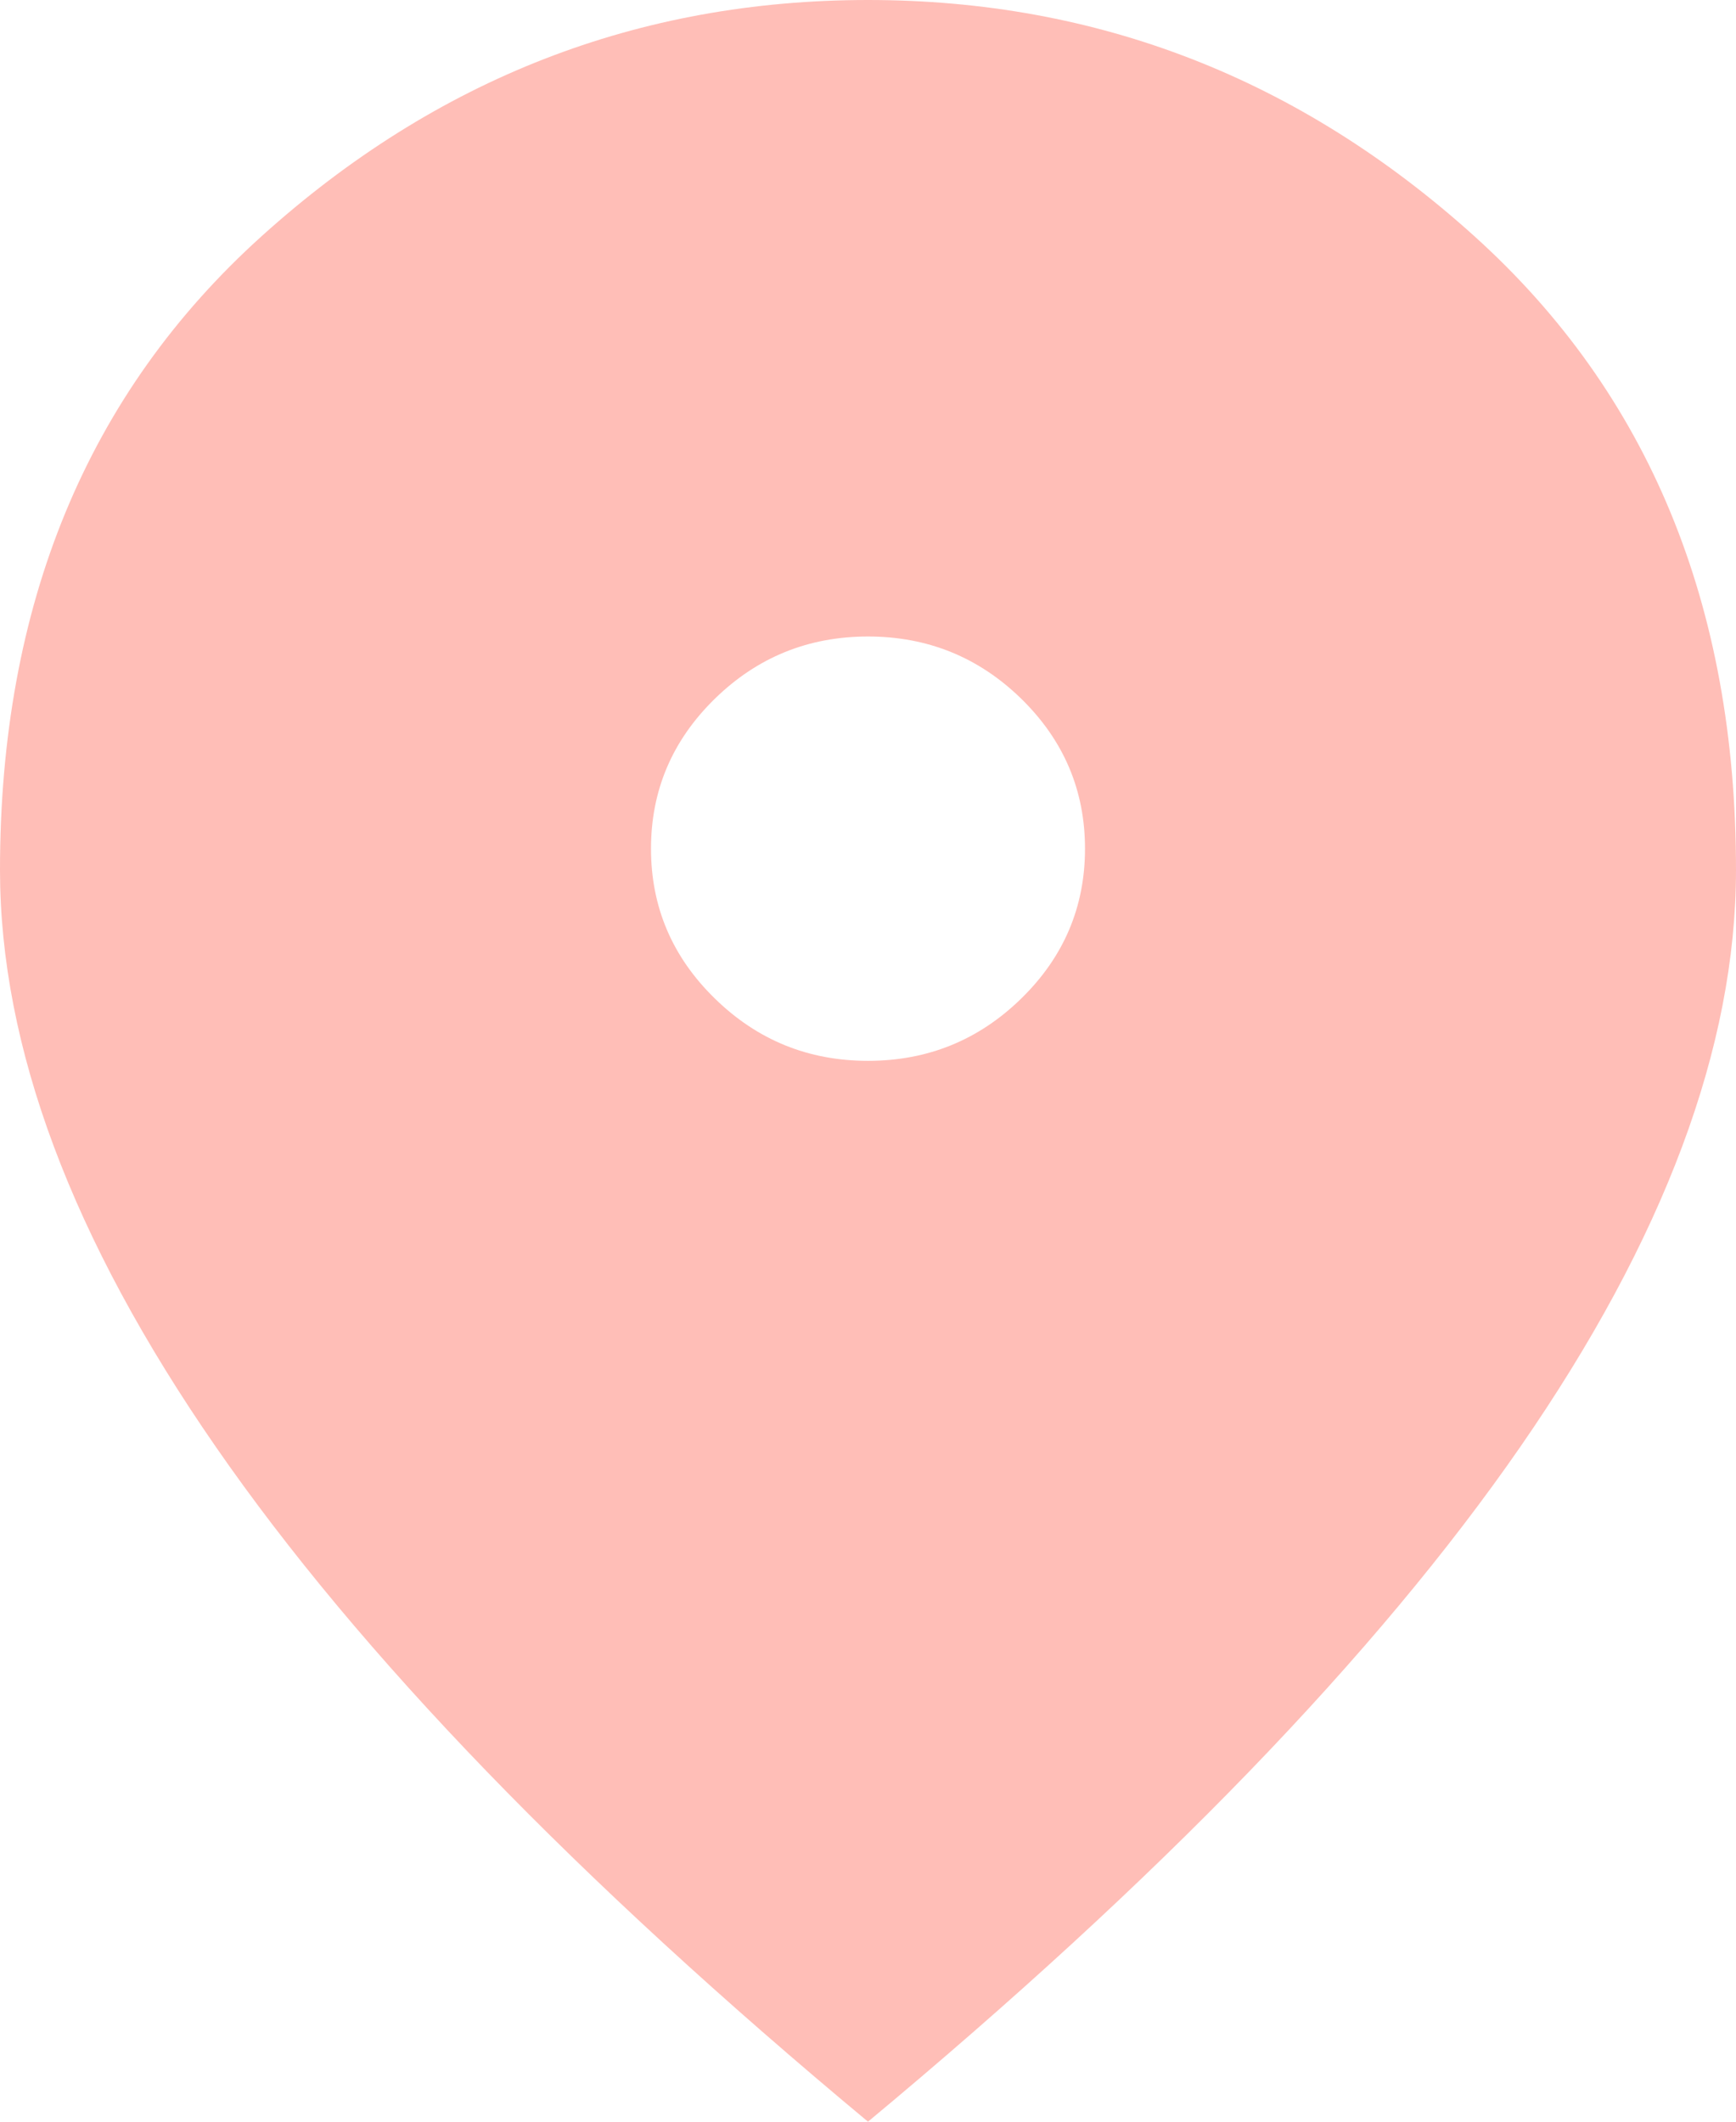 <?xml version="1.0" encoding="UTF-8"?> <svg xmlns="http://www.w3.org/2000/svg" width="72" height="88" viewBox="0 0 72 88" fill="none"> <path d="M36 44C38.475 44 40.594 43.138 42.358 41.413C44.12 39.691 45 37.62 45 35.2C45 32.78 44.12 30.708 42.358 28.983C40.594 27.261 38.475 26.4 36 26.4C33.525 26.4 31.407 27.261 29.646 28.983C27.882 30.708 27 32.78 27 35.2C27 37.62 27.882 39.691 29.646 41.413C31.407 43.138 33.525 44 36 44ZM36 88C23.925 77.953 14.907 68.621 8.946 60.003C2.982 51.388 0 43.413 0 36.08C0 25.08 3.619 16.317 10.858 9.79C18.095 3.263 26.475 0 36 0C45.525 0 53.906 3.263 61.142 9.79C68.38 16.317 72 25.08 72 36.08C72 43.413 69.019 51.388 63.059 60.003C57.094 68.621 48.075 77.953 36 88Z" fill="#FFBEB7"></path> </svg> 